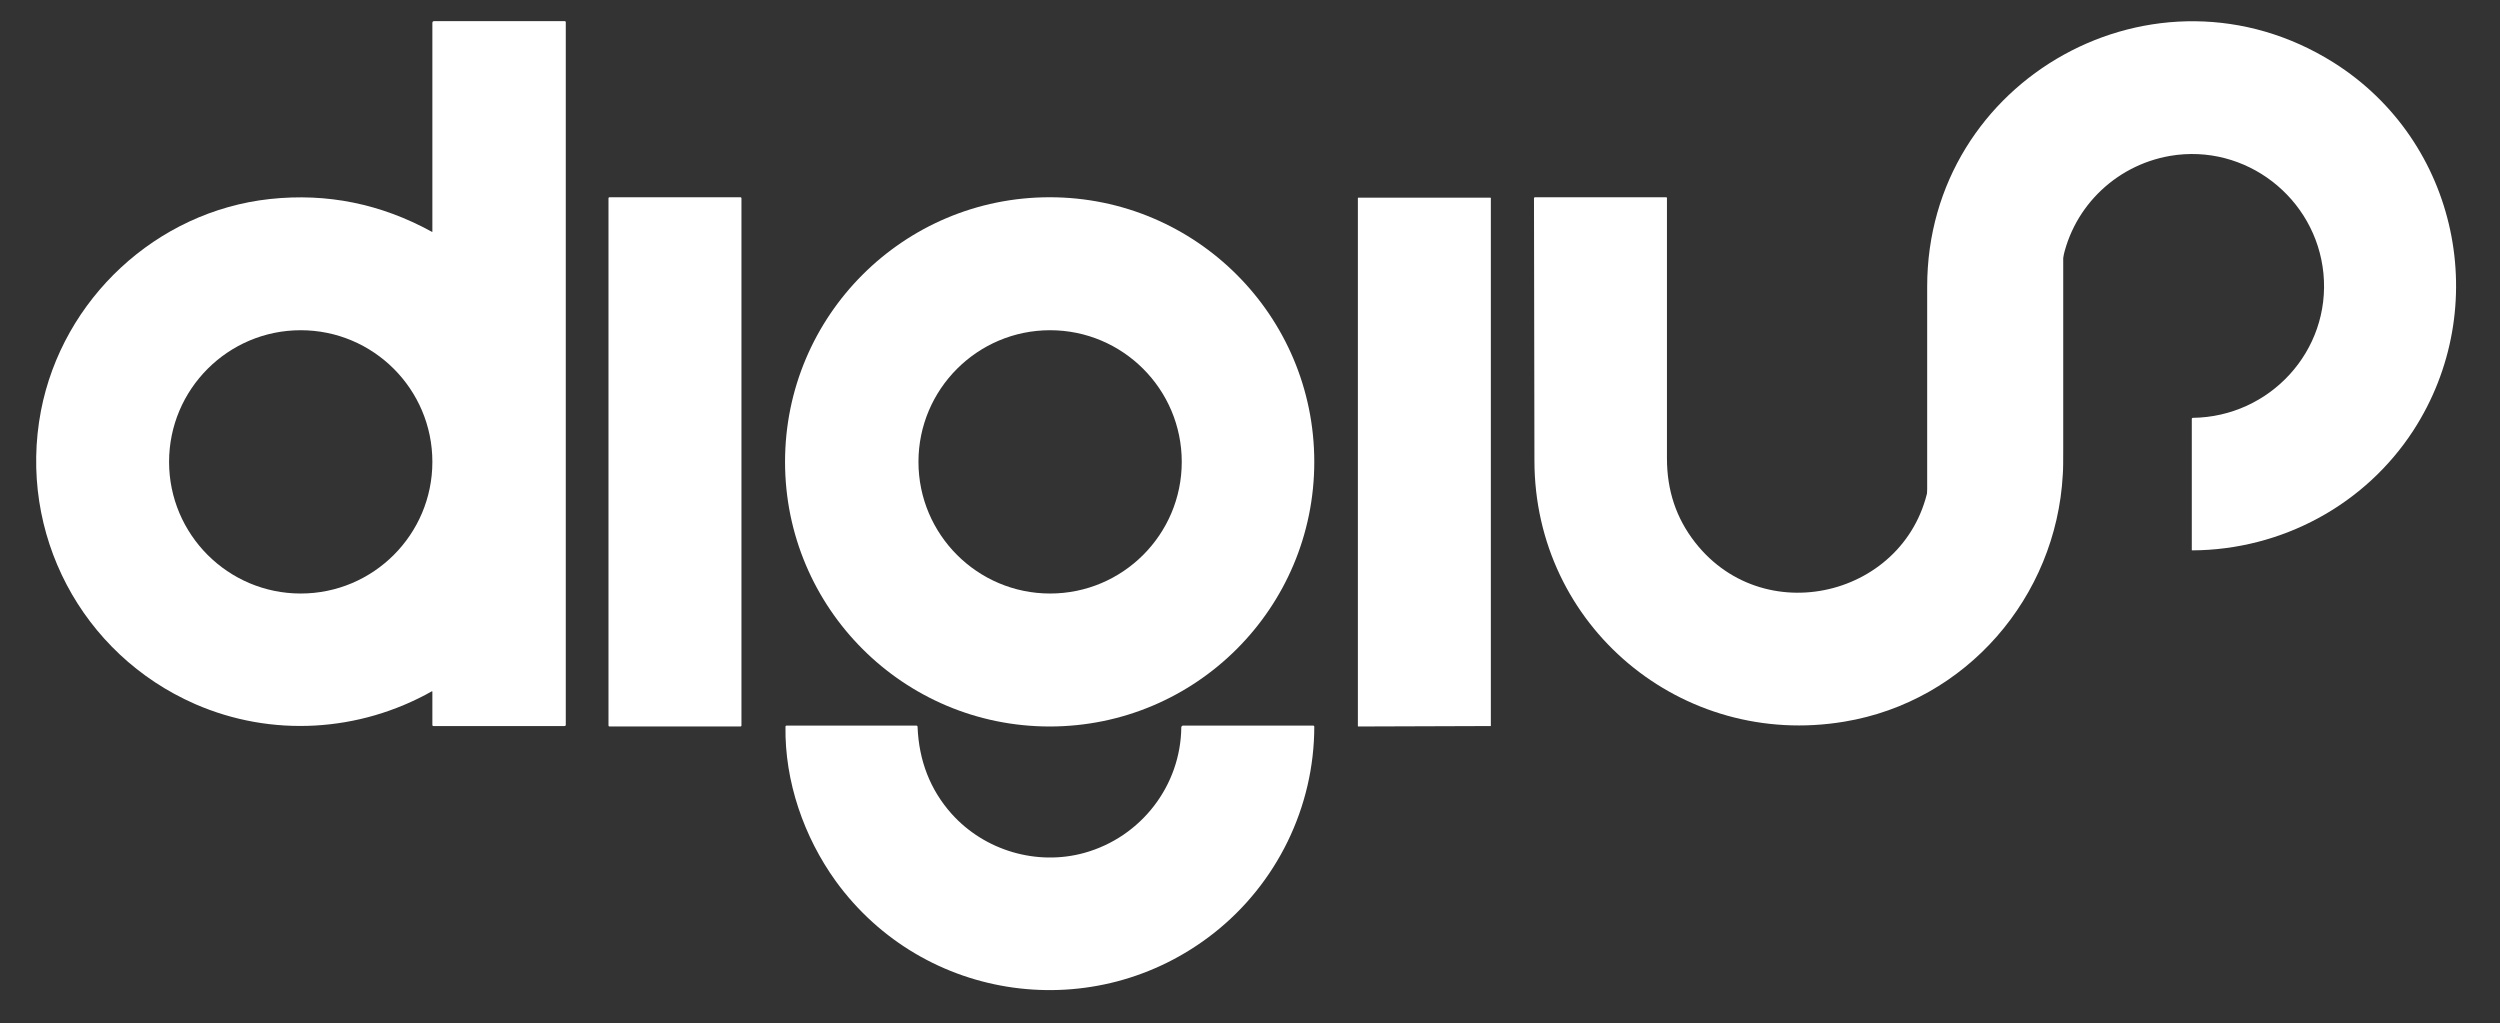 <?xml version="1.0" encoding="UTF-8"?>
<!-- Generator: Adobe Illustrator 27.7.0, SVG Export Plug-In . SVG Version: 6.00 Build 0)  -->
<svg xmlns="http://www.w3.org/2000/svg" xmlns:xlink="http://www.w3.org/1999/xlink" version="1.1" id="Layer_1" x="0px" y="0px" viewBox="0 0 567.8 232.4" style="enable-background:new 0 0 567.8 232.4;" xml:space="preserve">
<rect x="0" y="0" width="567.8" height="232.4" fill="#333333" stroke="none"/>
<style type="text/css">
	.st0{fill:#FFFFFF;}
</style>
<g>
	<g>
		<path class="st0" d="M98.2,104.9c0-16.5-13.4-29.9-29.9-29.9s-29.9,13.4-29.9,29.9s13.4,29.9,29.9,29.9S98.2,121.4,98.2,104.9z     M98.2,52.6V5.2c0-0.2,0.1-0.4,0.4-0.4l29.7,0c0.1,0,0.2,0.1,0.2,0.2l0,159.6c0,0.2-0.1,0.3-0.3,0.3H98.4c-0.1,0-0.2-0.1-0.2-0.2    l0-7.6c0-0.1-0.1-0.1-0.1-0.1c-16.5,9.3-36.4,10.5-53.8,2.9c-25.8-11.3-40.3-38.8-35-66.6C14.2,67.9,35.5,48,61.3,45.2    c13-1.4,25.2,1.1,36.7,7.4C98.1,52.7,98.2,52.7,98.2,52.6"></path>
		<path class="st0" d="M168.4,164.8c0,0.1-0.1,0.2-0.2,0.2h-29.8c-0.1,0-0.2-0.1-0.2-0.2V45c0-0.1,0.1-0.2,0.2-0.2h29.8    c0.1,0,0.2,0.1,0.2,0.2V164.8z"></path>
		<path class="st0" d="M268.4,104.9c0-16.5-13.4-29.9-29.9-29.9c-16.5,0-29.9,13.4-29.9,29.9s13.4,29.9,29.9,29.9    C255,134.8,268.4,121.4,268.4,104.9z M298.5,104.9c0,33.2-26.9,60.1-60.1,60.1s-60.1-26.9-60.1-60.1s26.9-60.1,60.1-60.1    S298.5,71.7,298.5,104.9"></path>
		<path class="st0" d="M338.6,164.9C338.6,165,338.5,165,338.6,164.9l-30.1,0.1c0,0-0.1,0-0.1-0.1V45c0,0,0-0.1,0.1-0.1h30    c0,0,0.1,0,0.1,0.1V164.9z"></path>
	</g>
	<g>
		<g>
			<path class="st0" d="M437.7,124.9c0-19.9,0-39.9,0-59.8c0-47.3,52-76.2,92.3-50.9c28.4,17.9,36.2,55.7,18.1,83.6     c-11,16.9-29.9,27.1-50.2,27.2c-0.1,0-0.1,0-0.1-0.1V95.1c0-0.1,0.1-0.2,0.2-0.2c17.5-0.2,31.4-15.2,29.7-32.8     C526,44.9,510,32.5,492.9,35.4c-12.8,2.2-22.8,12.3-24.7,25.1c-0.2,1.4-0.3,3.4-0.3,5.9"></path>
			<path class="st0" d="M468.6,44.7c0,19.1,0,38.1,0,57.2c0,2.7,0,4.7-0.1,5.9c-1.5,27.8-21.9,51.5-49.6,56.1     c-37,6.2-70.4-21.7-70.4-59.3c0-19.9-0.1-39.8-0.1-59.6c0-0.1,0.1-0.2,0.2-0.2h29.8c0.1,0,0.2,0.1,0.2,0.1c0,19.7,0,39.5,0,59.2     c0,7.3,2.1,13.6,6.4,19.1c16.2,20.7,49.8,11.7,53.3-14.5c0.2-1.3,0.3-3.3,0.3-5.9"></path>
		</g>
	</g>
</g>
<path class="st0" d="M268.7,164.8l29.6,0c0.1,0,0.2,0.1,0.2,0.2c0,18.3-8.5,35.7-22.9,47c-26.8,21-65.7,15.8-85.8-11.9  c-7.2-10-11.6-22.6-11.4-35.1c0-0.1,0.1-0.2,0.2-0.2l29.5,0c0.2,0,0.3,0.1,0.3,0.3c0.3,7.7,2.9,14.3,7.7,19.7  c7.5,8.4,19.4,11.9,30.2,8.9c12.9-3.6,21.9-15.3,22-28.6C268.4,164.9,268.5,164.8,268.7,164.8z"></path>
</svg>
